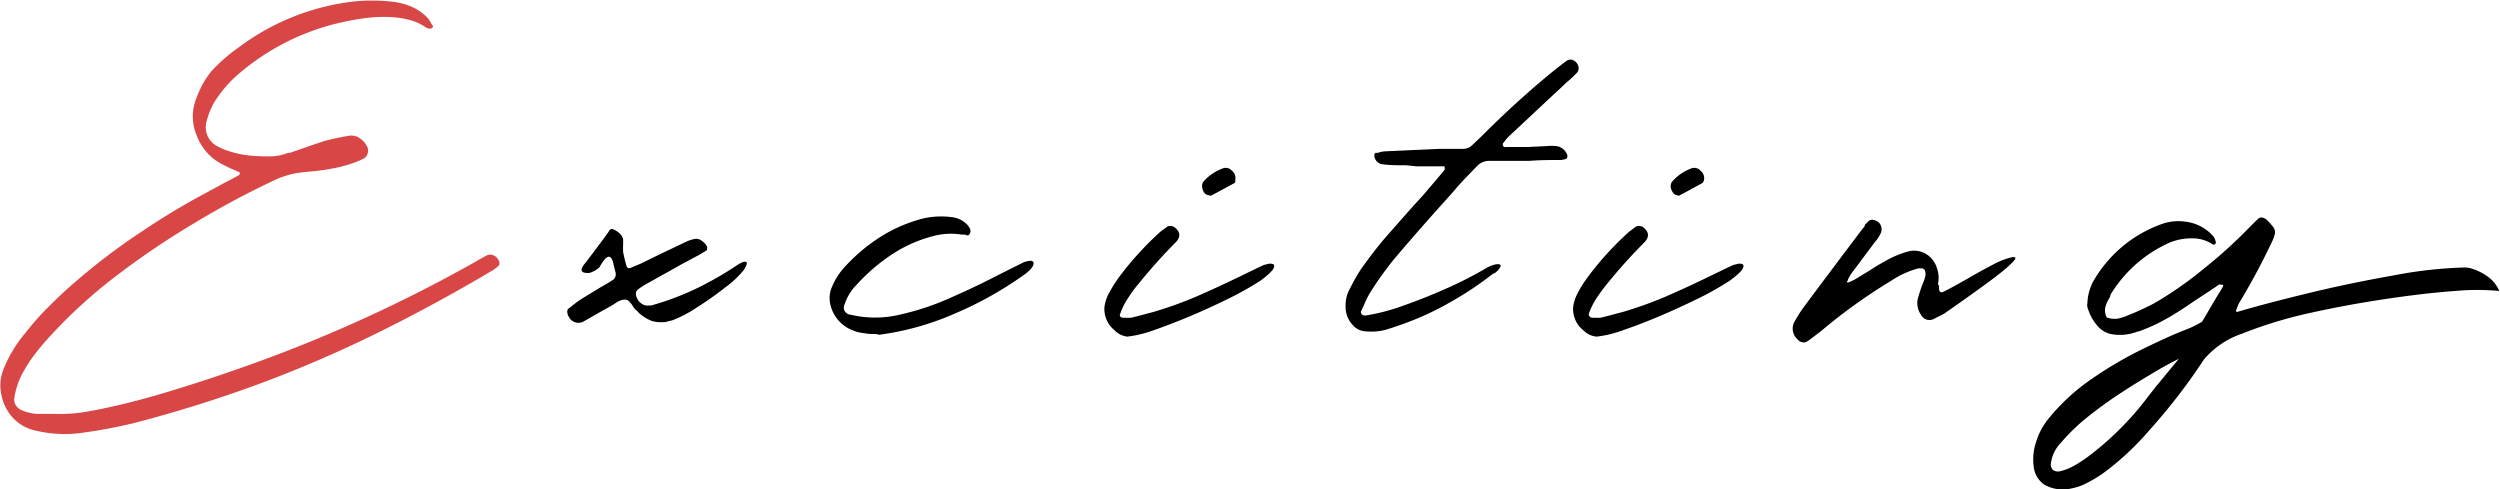 <svg xmlns="http://www.w3.org/2000/svg" width="174.68" height="34.18" viewBox="0 0 174.68 34.18"><path d="M5.77,28.81c.6-.09,1.2-.21,1.79-.34,1.47-.32,2.92-.71,4.36-1.15s2.88-.9,4.3-1.4a101.89,101.89,0,0,0,17-7.63l.15-.09.61-.34a.6.6,0,0,1,.55,0,.76.76,0,0,1,.36.45.66.66,0,0,1,0,.15.19.19,0,0,1-.07.12,2.22,2.22,0,0,1-.45.34q-3.84,2.28-7.81,4.25t-8.15,3.54a91.92,91.92,0,0,1-9.17,2.88,36,36,0,0,1-3.73.68,8.61,8.61,0,0,1-3-.18,3,3,0,0,1-1.7-1,3.29,3.29,0,0,1-.73-1.6,3,3,0,0,1,.13-1.6,9.05,9.05,0,0,1,1.56-2.62,19,19,0,0,1,1.79-2c.63-.63,1.3-1.24,2-1.83a44.91,44.91,0,0,1,4.31-3.24c1.49-1,3-1.92,4.63-2.78l1.06-.58c.38-.19.75-.39,1.12-.59a.17.17,0,0,0,.07-.09.76.76,0,0,0,0-.11,0,0,0,0,0,0,0l0,0,0,0c-.2-.1-.41-.19-.61-.27l-.45-.22a3.7,3.7,0,0,1-1.94-2.08,3.4,3.4,0,0,1,0-2.69A6.45,6.45,0,0,1,14.75,5a12,12,0,0,1,2-1.74,16.56,16.56,0,0,1,8-3.16,12.84,12.84,0,0,1,2.48,0,4.82,4.82,0,0,1,1.41.32,3.5,3.5,0,0,1,1.21.8,1.6,1.6,0,0,1,.29.44l.11.16a.08.08,0,0,0,0,0,.25.25,0,0,1,0,.08L30.11,2,30,2a.61.61,0,0,1-.28-.11,3.6,3.6,0,0,0-1.19-.52,6.92,6.92,0,0,0-1.28-.18,10.4,10.4,0,0,0-1.68.07c-.56.07-1.11.17-1.65.29A16.55,16.55,0,0,0,16.8,5.06,8.56,8.56,0,0,0,15,7.1a5.07,5.07,0,0,0-.56,1.36,1.5,1.5,0,0,0,.85,1.81,3.54,3.54,0,0,0,.53.23,6.81,6.81,0,0,0,1.64.37,13.21,13.21,0,0,0,1.66.05,3.56,3.56,0,0,0,1-.24l.14,0,1-.35c.49-.18,1-.34,1.45-.49a17,17,0,0,1,1.72-.36,1,1,0,0,1,.71.18,1.47,1.47,0,0,1,.54.64.61.61,0,0,1,0,.44.59.59,0,0,1-.25.33,6.62,6.62,0,0,1-1.45.53l-.34.09A15.32,15.32,0,0,1,21.5,12l-.6.07a6,6,0,0,0-1.66.49q-2.88,1.35-5.61,3a56.13,56.13,0,0,0-5.26,3.53,34.92,34.92,0,0,0-4.86,4.39,15.76,15.76,0,0,0-1.12,1.33,9.82,9.82,0,0,0-.93,1.49A5.28,5.28,0,0,0,1,27.84a.71.71,0,0,0,.1.47.93.93,0,0,0,.39.34,3.12,3.12,0,0,0,1.12.27H4A10.06,10.06,0,0,0,5.77,28.81Z" fill="#d84646"/><path d="M45.5,22.41a3.06,3.06,0,0,1-.7-.41,1.8,1.8,0,0,1-.2-.18.85.85,0,0,0-.17-.16,1.43,1.43,0,0,1-.25-.33,1.64,1.64,0,0,0-.23-.28.45.45,0,0,0-.31-.12,1.36,1.36,0,0,0-.65.26l-.18.12-1,.56-1.08.62a.76.76,0,0,1-1-.38.58.58,0,0,1-.09-.3.28.28,0,0,1,.06-.23l.16-.12a8.75,8.75,0,0,1,.78-.58L42,20.05c.27-.15.53-.3.78-.46A.5.5,0,0,0,43,19l-.11-.44c-.16-.86-.48-.83-1,.11a1.83,1.83,0,0,1-.7.4q-.95.06-.27-.72c1.05-1.39,1.6-2.13,1.65-2.23a.22.22,0,0,1,.21-.12,1.36,1.36,0,0,1,.5.3.71.71,0,0,1,.26.44c0,.12,0,.24,0,.36a4.36,4.36,0,0,0,0,.51,8.71,8.71,0,0,0,.2.85.44.44,0,0,0,.06.16.16.16,0,0,0,.09.11.23.23,0,0,0,.14,0l.74-.31,1.45-.71,1.79-.85a2.76,2.76,0,0,1,.51-.16.62.62,0,0,1,.48.1,1.24,1.24,0,0,1,.4.42.17.17,0,0,1,0,.14.22.22,0,0,1,0,.12l-.48.29-.18.1c-.33.17-.65.35-1,.53l-2.61,1.46a4.92,4.92,0,0,0-.56.37c-.17.13-.18.34-.05.63a.91.91,0,0,0,.33.37.69.69,0,0,0,.43.12.1.1,0,0,1,.07,0,.93.93,0,0,0,.34-.06,19.35,19.35,0,0,0,3.09-1.19,23.67,23.67,0,0,0,2.75-1.59,1.84,1.84,0,0,1,.45-.22c.12,0,.19,0,.2.08s-.06.27-.23.52a6.91,6.91,0,0,1-1.27,1.19,23.89,23.89,0,0,1-2,1.41,8.57,8.57,0,0,1-1.7.89l-.53.13-.12,0A2.23,2.23,0,0,1,45.5,22.41Z"/><path d="M61.22,23.34c-.29,0-.56,0-.83-.06a2.48,2.48,0,0,1-.76-.18A2.54,2.54,0,0,1,58,21.19a1.94,1.94,0,0,1,.13-1.14,4.81,4.81,0,0,1,.76-1.25,12.34,12.34,0,0,1,2.52-2.18,10.5,10.5,0,0,1,3.07-1.35,5.7,5.7,0,0,1,2-.1,1.74,1.74,0,0,1,1.14.57,1.41,1.41,0,0,1,.18.29.3.3,0,0,0,0,.08.2.2,0,0,1,0,.13.71.71,0,0,1-.08.15.17.17,0,0,1-.11.06.64.64,0,0,1-.18-.06l-.24,0a4.75,4.75,0,0,0-2,.11,9.56,9.56,0,0,0-2.92,1.31,12.88,12.88,0,0,0-2.42,2.09,3.45,3.45,0,0,0-.83,1.35.5.5,0,0,0,.42.74,7.42,7.42,0,0,0,3.41,0,18.34,18.34,0,0,0,3.58-1.19c1.2-.53,2.32-1.06,3.37-1.61l1.72-.86c.45-.16.69-.14.7.06s-.2.47-.65.8a25.41,25.41,0,0,1-4.81,2.7,19.41,19.41,0,0,1-5.33,1.5Z"/><path d="M77.85,23.05a1.8,1.8,0,0,1-.55-.76,1.82,1.82,0,0,1-.12-.92,2.93,2.93,0,0,1,.27-.82,10.49,10.49,0,0,1,.69-1.12,21.87,21.87,0,0,1,2.93-3.23c.12-.1.25-.19.38-.28l.09-.07a.38.38,0,0,1,.26-.06.48.48,0,0,1,.28.1c.39.31.42.64.11,1a37.3,37.3,0,0,0-2.53,2.81l-.09.11a8.57,8.57,0,0,0-.74,1,4.7,4.7,0,0,0-.56,1.12.18.18,0,0,0,0,.18.23.23,0,0,0,.18.09h.16a2.77,2.77,0,0,0,.42,0c.53-.12,1-.26,1.55-.4a27.09,27.09,0,0,0,3.31-1.21c1.06-.47,2-.91,2.84-1.32.64-.31,1.17-.57,1.59-.76l.29-.07a.58.58,0,0,1,.29,0,.14.14,0,0,1,.13.15c0,.24-.35.56-.93,1a21.66,21.66,0,0,1-2.23,1.26c-.9.44-1.82.87-2.78,1.27s-1.83.73-2.61,1a7.91,7.91,0,0,1-1.72.4A1.49,1.49,0,0,1,77.85,23.05Zm6.56-9.42a.48.48,0,0,1-.18-.07.81.81,0,0,1-.23-.47.53.53,0,0,1,.12-.44,3.34,3.34,0,0,1,1.31-.88.57.57,0,0,1,.65.16.66.66,0,0,1,.23.65.58.58,0,0,1,0,.14.19.19,0,0,1-.09.09L85,13.47l-.4.21Z"/><path d="M98.29,11.55c-.57,0-1.13,0-1.68-.07a.65.65,0,0,1-.58-.56c0-.14,0-.21.11-.24l.13,0a1.92,1.92,0,0,1,.58-.11l3.76-.17,1,0H102l.25,0a.93.93,0,0,0,.65-.29l.62-.59.22-.22c1.59-1.58,3.24-3.08,5-4.5.23-.18.46-.36.7-.53a.47.47,0,0,1,.45-.08.67.67,0,0,1,.37.37.49.49,0,0,1-.09.54c-.16.16-.32.32-.49.47l-.26.22c-.27.27-.55.53-.83.78l-3.11,2.91a3.08,3.08,0,0,0-.38.43l-.09.11a.25.25,0,0,0,0,.07.08.08,0,0,0,0,.08.41.41,0,0,0,.09.1.14.14,0,0,0,.1,0H106l.78,0,1.26-.06a3.54,3.54,0,0,1,.73,0,.94.94,0,0,1,.74.63.35.35,0,0,1,0,.13.33.33,0,0,1-.06.12,1.43,1.43,0,0,1-.42.09c-.72,0-1.44,0-2.17.06l-1.33,0-.62,0-.83,0a1.17,1.17,0,0,0-.9.39l-.58.6c-.35.36-.7.73-1,1.1L101,14q-1.74,1.93-3.43,3.91a23.6,23.6,0,0,0-1.72,2.35,5.76,5.76,0,0,0-.54,1.05c-.06.12-.12.24-.18.38a.2.2,0,0,0,0,.24.32.32,0,0,0,.26.12,13.93,13.93,0,0,0,2.62-.68c1.06-.37,2.13-.8,3.2-1.28a26.49,26.49,0,0,0,2.66-1.37,2.34,2.34,0,0,1,.6-.24c.18-.05.29,0,.34,0a.15.15,0,0,1,0,.21.92.92,0,0,1-.2.25,1.3,1.3,0,0,1-.21.17l-.06,0a23.26,23.26,0,0,1-3,2,20.21,20.21,0,0,1-3.23,1.5c-.41.15-.83.29-1.25.42a3.91,3.91,0,0,1-1.45.12,1.22,1.22,0,0,1-.88-.43,1.8,1.8,0,0,1-.51-1.32,2.37,2.37,0,0,1,.25-1.14l.19-.36a11.33,11.33,0,0,1,.68-1.16c.62-.87,1.27-1.71,2-2.53s1.49-1.7,2.26-2.53l1-1.17s0,0,0,0l.54-.65a.16.16,0,0,0,0-.1v-.14l0,0s0,0,0,0l0,0H98.94v0Z"/><path d="M110.6,23.05a1.72,1.72,0,0,1-.55-.76,1.82,1.82,0,0,1-.12-.92,2.93,2.93,0,0,1,.27-.82,8,8,0,0,1,.69-1.12,21.33,21.33,0,0,1,2.93-3.23l.37-.28.1-.07a.38.38,0,0,1,.26-.06.5.5,0,0,1,.28.1c.38.31.42.64.11,1a37.44,37.44,0,0,0-2.54,2.81l-.09.11a11.81,11.81,0,0,0-.74,1,5.1,5.1,0,0,0-.56,1.12.22.22,0,0,0,.06.18.23.23,0,0,0,.18.09h.16a2.86,2.86,0,0,0,.42,0c.53-.12,1-.26,1.55-.4a27.09,27.09,0,0,0,3.31-1.21c1.06-.47,2-.91,2.84-1.32.64-.31,1.17-.57,1.59-.76l.29-.07a.58.58,0,0,1,.29,0,.14.14,0,0,1,.12.15c0,.24-.34.56-.93,1a20.39,20.39,0,0,1-2.22,1.26c-.9.44-1.83.87-2.78,1.27s-1.83.73-2.62,1a7.73,7.73,0,0,1-1.71.4A1.49,1.49,0,0,1,110.6,23.05Zm6.56-9.42a.48.48,0,0,1-.18-.07.89.89,0,0,1-.24-.47.53.53,0,0,1,.13-.44,3.3,3.3,0,0,1,1.3-.88.57.57,0,0,1,.65.16.65.65,0,0,1,.24.65.35.35,0,0,1-.06.14.13.13,0,0,1-.09.09l-1.21.66-.4.21Z"/><path d="M135.49,20a.82.82,0,0,0,0,.22.23.23,0,0,0,.09.18.18.18,0,0,0,.18,0c.32-.15.86-.44,1.61-.87s1.39-.79,1.94-1.07a5,5,0,0,1,1.33-.5c.34,0,.19.2-.43.75s-2.08,1.61-4.36,3.2c-.25.14-.51.26-.76.39a.66.66,0,0,1-.87-.31,1.4,1.4,0,0,1-.18-1.25c.07-.26.16-.52.25-.78a4.19,4.19,0,0,0,.22-.59.82.82,0,0,0,0-.44.14.14,0,0,0-.06-.1l-.12-.08h-.14l-.15,0a6.38,6.38,0,0,0-1.84.83A38.52,38.52,0,0,0,127.4,23c-.33.27-.68.53-1,.77l-.14.09a.42.42,0,0,1-.34.05.5.5,0,0,1-.31-.19,1,1,0,0,1-.18-1.32,9.05,9.05,0,0,1,.72-1.1c1.3-1.75,2.62-3.5,3.94-5.25l.13-.16.08-.11,0-.06a.23.23,0,0,1,.07-.08l.18-.18a.38.38,0,0,1,.37-.09.76.76,0,0,1,.37.19.67.67,0,0,1,.15.66,2.13,2.13,0,0,1-.35.59l-.11.13-.65.87-.41.55c-.13.19-.31.41-.51.68a2.72,2.72,0,0,0-.29.5s0,.08-.07.13l0,.06,0,0,.05,0h.06a3.54,3.54,0,0,0,.52-.25l1-.61q.48-.32,1-.6a6.74,6.74,0,0,1,1.61-.69,1.61,1.61,0,0,1,1.24.14,1.69,1.69,0,0,1,.8,1,2,2,0,0,1,.08,1.12Z"/><path d="M152.71,15.49a3.06,3.06,0,0,1,1.92,1,1,1,0,0,1,.19.41.08.08,0,0,1,0,.09l-.08.1h0s0,0,0,0l-.05,0-.06,0a2.5,2.5,0,0,0-1.24-.43,4.06,4.06,0,0,0-1.2.1,4,4,0,0,0-.89.33,9.17,9.17,0,0,0-3.79,3.43s0,0,0,0a.26.26,0,0,0-.05.09c0,.13-.11.26-.17.38a2.06,2.06,0,0,0-.2.54,1.12,1.12,0,0,0,.11.65,1.59,1.59,0,0,0,.79.08,3.37,3.37,0,0,0,.68-.22l0,0a19.21,19.21,0,0,0,1.85-.85A25.5,25.5,0,0,0,154,18.76a33.67,33.67,0,0,0,3.14-2.84c.21-.22.44-.44.66-.65a.3.3,0,0,1,.25-.07.66.66,0,0,1,.3.13,4.78,4.78,0,0,1,.52.58.7.7,0,0,1,.08.2.51.51,0,0,1,0,.21,2.48,2.48,0,0,1-.23.63,46.59,46.59,0,0,1-2.28,4.24,2.15,2.15,0,0,0-.15.38.47.47,0,0,0-.05.1c0,.1,0,.14.13.11q1.85-.55,4.9-1.29c2-.49,4.07-.91,6.1-1.27a30.2,30.2,0,0,1,4.83-.53,1.66,1.66,0,0,1,.63.12,3.84,3.84,0,0,1,1,.52,2.37,2.37,0,0,1,.8,1,16.86,16.86,0,0,0-3.07,0c-1.43.1-3.05.29-4.86.56s-3.61.6-5.4,1a30.49,30.49,0,0,0-4.66,1.43A6,6,0,0,0,154,25.11a41.19,41.19,0,0,1-3.8,4.93,19.59,19.59,0,0,1-2.87,2.74,8.87,8.87,0,0,1-1.83,1.12,4.25,4.25,0,0,1-.77.23,2.63,2.63,0,0,1-1.88-.26,1.74,1.74,0,0,1-.75-1.26,3.78,3.78,0,0,1,.16-1.71,4.81,4.81,0,0,1,.86-1.63,14.24,14.24,0,0,1,3.1-2.84,26.78,26.78,0,0,1,3.51-2.05c1.15-.56,2.11-1,2.9-1.31a6.59,6.59,0,0,0,1.24-.6c.37-.63.7-1.19,1-1.7.13-.21.27-.43.41-.67s0-.18-.11-.22h-.12l-.31.22a3.75,3.75,0,0,0-.36.24l-.83.54c-.73.49-1.46,1-2.21,1.41a12.26,12.26,0,0,1-1.91.87h-.06a3.37,3.37,0,0,1-1.83.19,1.69,1.69,0,0,1-.94-.53,3.28,3.28,0,0,1-.7-1.21.72.72,0,0,1-.05-.43,3.58,3.58,0,0,1,.37-1.45A9,9,0,0,1,151,15.67,3.46,3.46,0,0,1,152.71,15.49Zm-6.53,16.2a21.29,21.29,0,0,0,3.13-3c.31-.37.62-.76.92-1.16l.31-.39a2.22,2.22,0,0,1,.2-.25c.11-.12.23-.28.38-.46l.51-.62.61-.74c-.39.19-.94.48-1.65.9s-1.51.9-2.36,1.46a28.71,28.71,0,0,0-2.42,1.75A13.39,13.39,0,0,0,144,30.94a2.49,2.49,0,0,0-.71,1.53.53.53,0,0,0,.16.37.6.6,0,0,0,.51.08,3.71,3.71,0,0,0,1-.4A9.82,9.82,0,0,0,146.18,31.69Z"/></svg>